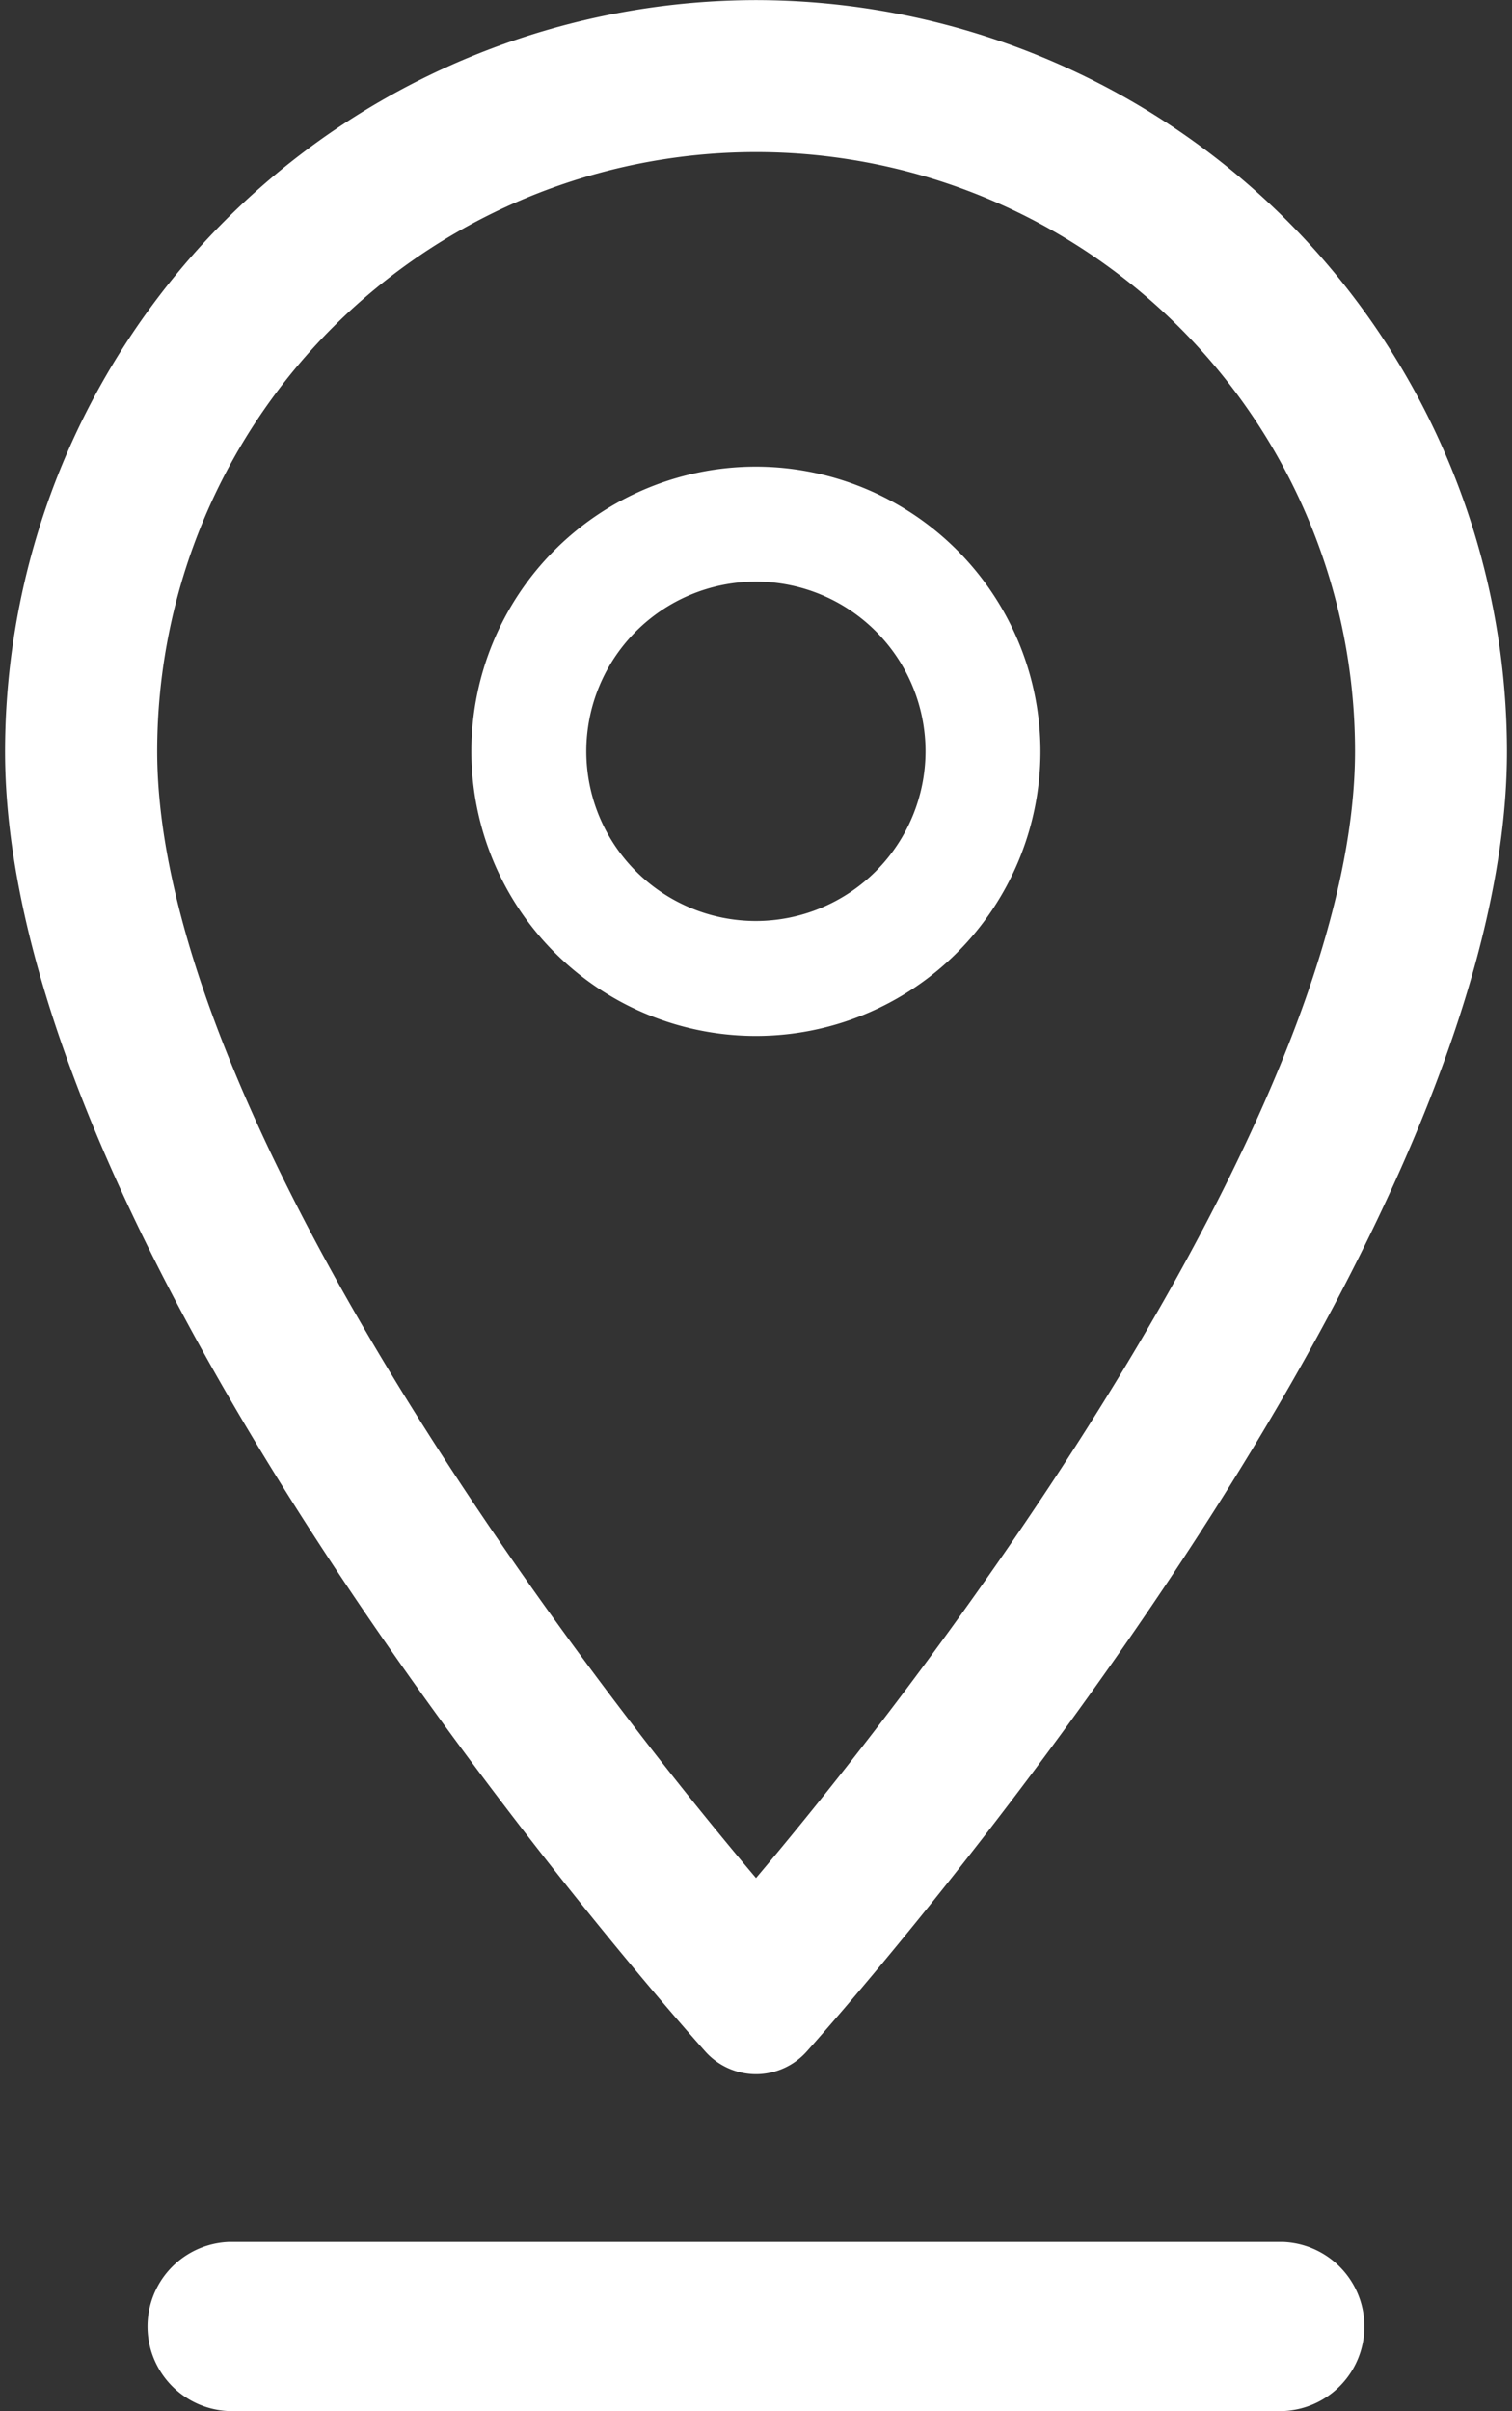 <?xml version="1.0" encoding="UTF-8"?> <svg xmlns="http://www.w3.org/2000/svg" xmlns:xlink="http://www.w3.org/1999/xlink" width="15.564" height="24.811" viewBox="0 0 15.564 24.811"><rect x="0" y="0" width="15.564" height="24.811" fill="#333333" stroke="none"/><defs><clipPath id="clip-path"><rect id="Rectángulo_424" data-name="Rectángulo 424" width="15.564" height="21.344" fill="#fff"></rect></clipPath></defs><g id="Grupo_236" data-name="Grupo 236" transform="translate(-68.926 -189.611)"><g id="Grupo_235" data-name="Grupo 235" transform="translate(68.926 189.612)"><g id="Grupo_234" data-name="Grupo 234"><g id="Grupo_233" data-name="Grupo 233" clip-path="url(#clip-path)"><path id="Trazado_757" data-name="Trazado 757" d="M76.747,189.612a7.739,7.739,0,0,0-7.73,7.73c0,5.29,6.918,13.055,7.212,13.383a.7.7,0,0,0,1.036,0c.295-.328,7.212-8.093,7.212-13.383A7.739,7.739,0,0,0,76.747,189.612Zm0,19.324c-2.439-2.884-6.164-8.16-6.164-11.595a6.165,6.165,0,0,1,12.33,0C82.913,200.77,79.186,206.048,76.747,208.936Z" transform="translate(-68.965 -189.612)" fill="#fff"></path></g></g><path id="Trazado_758" data-name="Trazado 758" d="M80.453,198.119a2.929,2.929,0,1,0,2.929,2.929,2.932,2.932,0,0,0-2.929-2.929Zm0,4.675a1.746,1.746,0,1,1,1.746-1.746,1.748,1.748,0,0,1-1.746,1.746Zm0,.135" transform="translate(-72.672 -193.318)" fill="#fff"></path></g><path id="Trazado_759" data-name="Trazado 759" d="M72.436,232.229H83.279a.871.871,0,0,0,0-1.741H72.436a.871.871,0,0,0,0,1.741Zm0,0" transform="translate(-1.15 -17.808)" fill="#fff"></path></g></svg> 